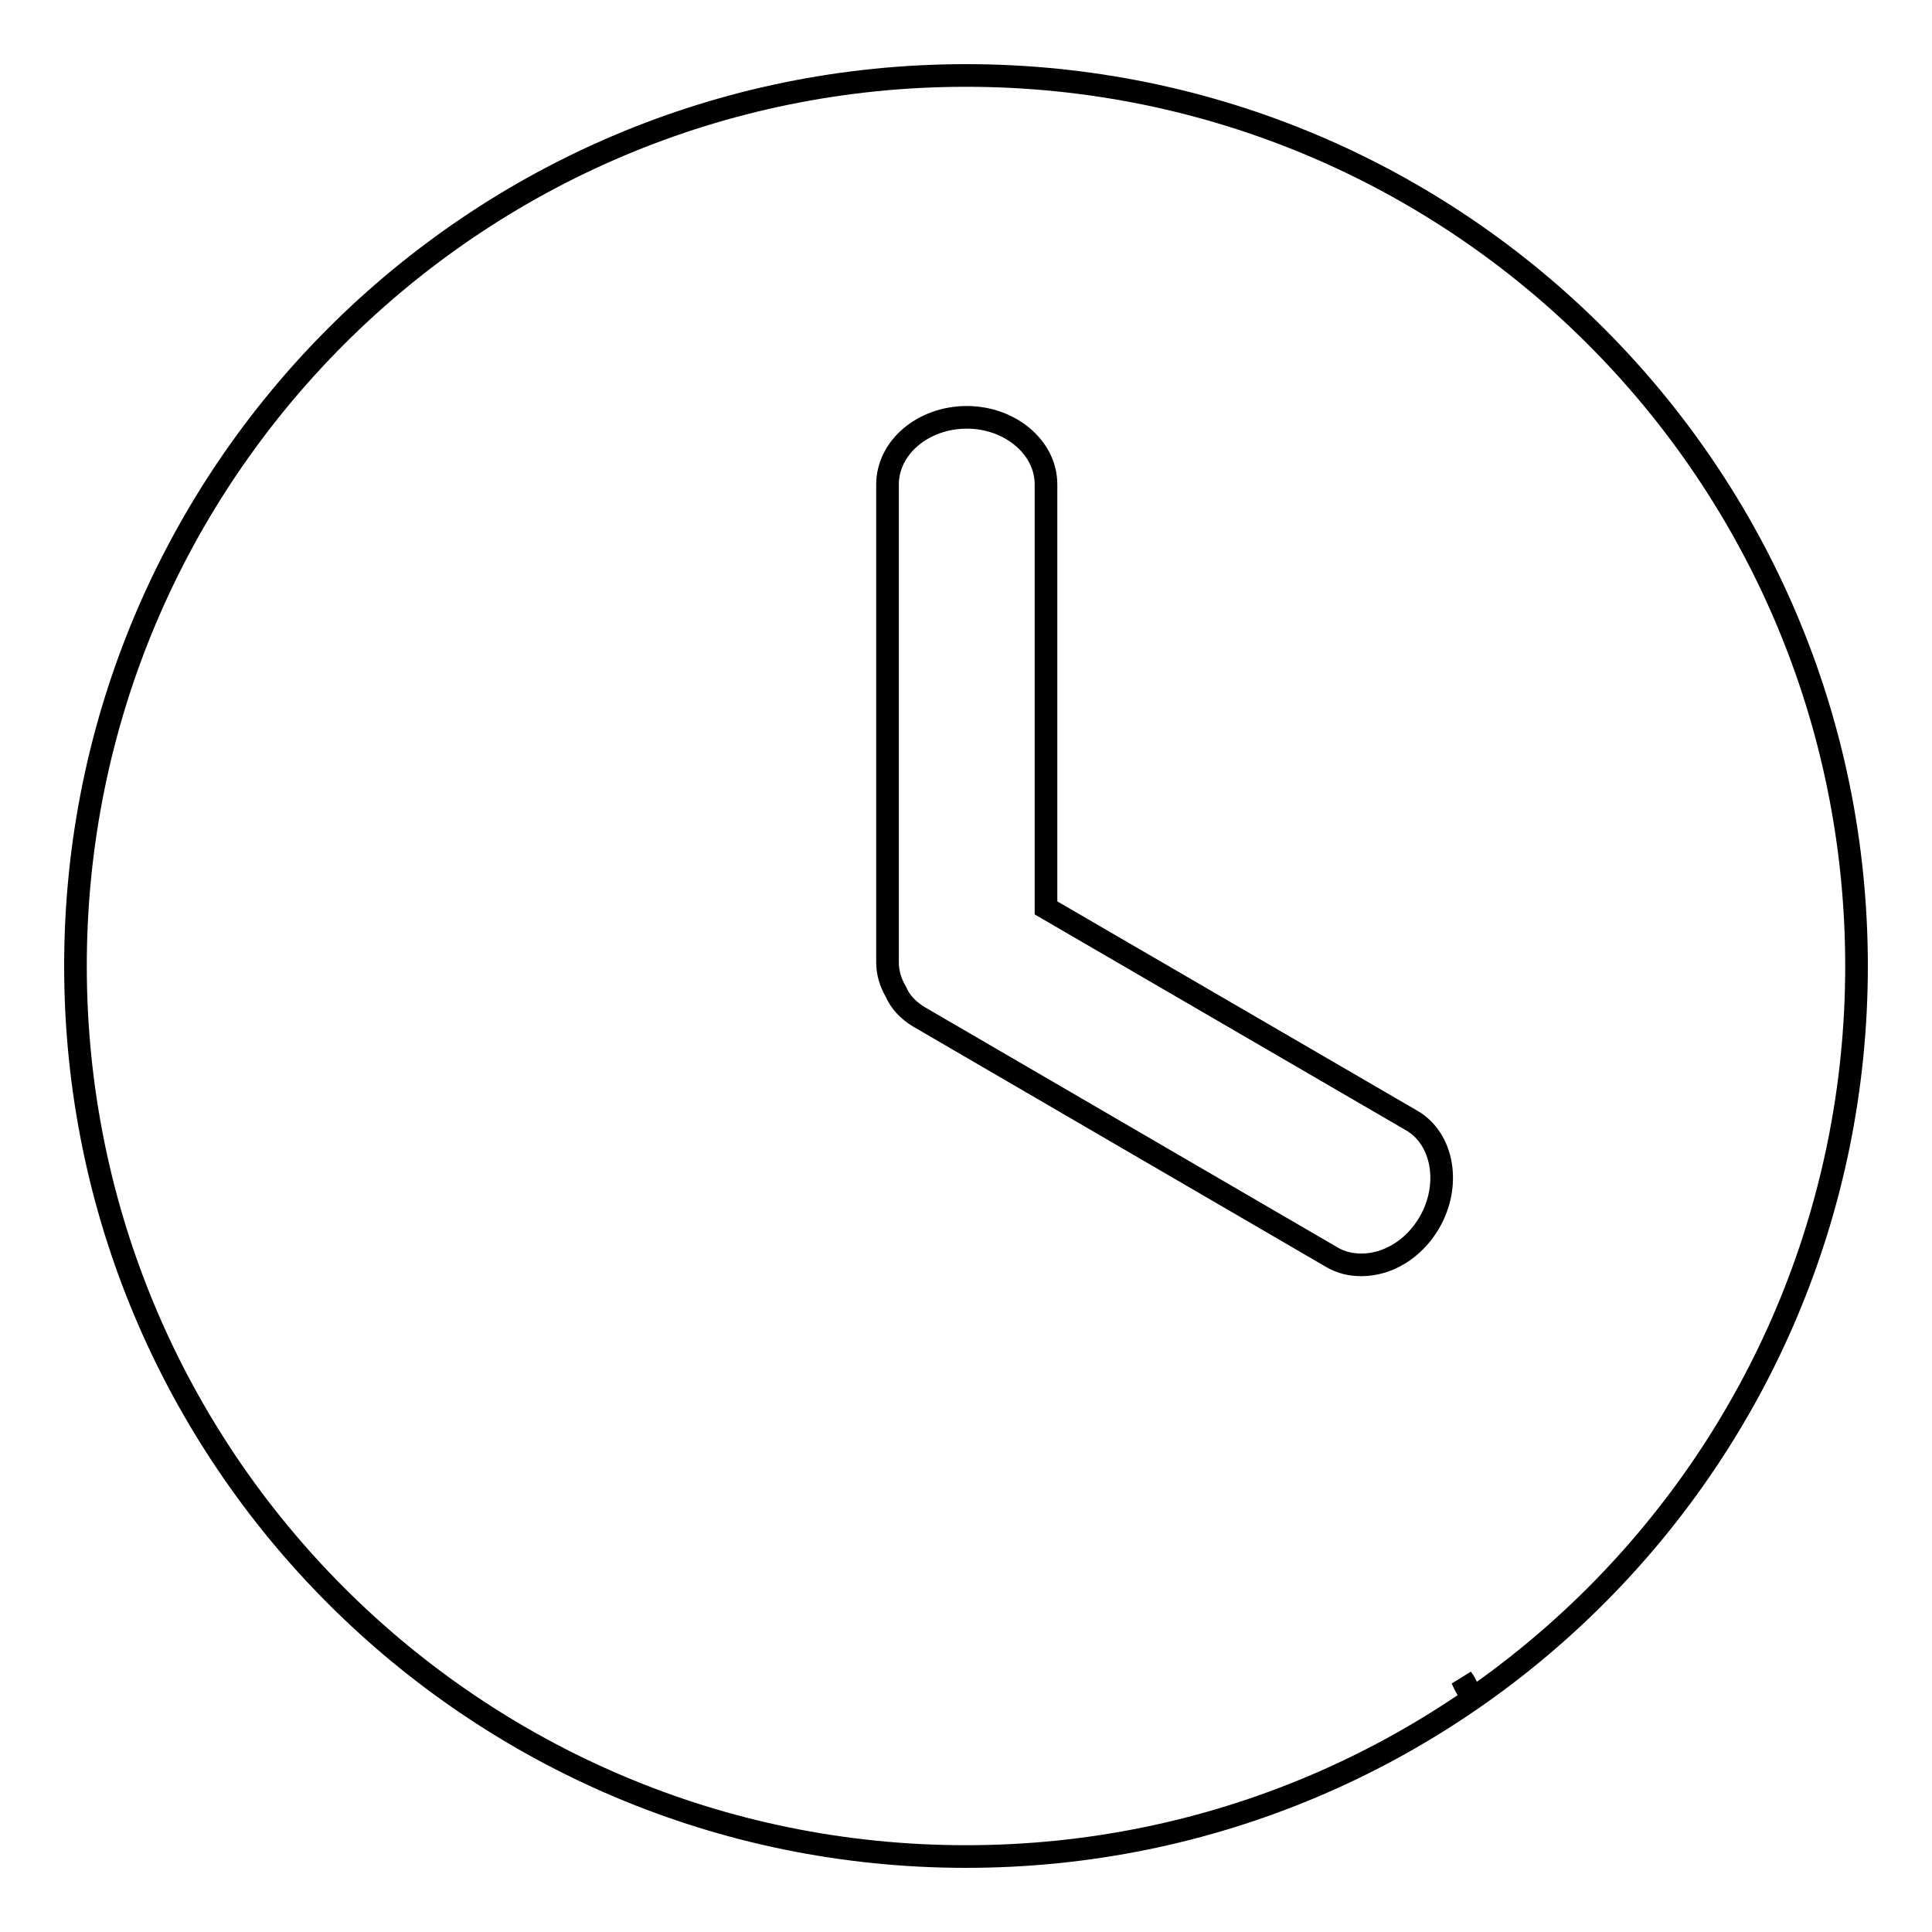 <?xml version="1.0" encoding="utf-8"?>
<!-- Svg Vector Icons : http://www.onlinewebfonts.com/icon -->
<!DOCTYPE svg PUBLIC "-//W3C//DTD SVG 1.1//EN" "http://www.w3.org/Graphics/SVG/1.1/DTD/svg11.dtd">
<svg version="1.1" xmlns="http://www.w3.org/2000/svg" xmlns:xlink="http://www.w3.org/1999/xlink" x="0px" y="0px" viewBox="0 0 256 256" enable-background="new 0 0 256 256" xml:space="preserve">
<g><g><path stroke-width="3" fill-opacity="0" stroke="#000000"  d="M193.7,222.3L193.7,222.3C193.7,222.3,193.7,222.3,193.7,222.3C193.7,222.3,193.7,222.3,193.7,222.3z"/><path stroke-width="3" fill-opacity="0" stroke="#000000"  d="M194.5,223.9c-0.4-0.5-0.6-1.1-0.8-1.5C194,222.8,194.3,223.3,194.5,223.9z"/><path stroke-width="3" fill-opacity="0" stroke="#000000"  d="M128,10C62.8,10,10,62.8,10,128c0,65.2,52.8,118,118,118c65.2,0,118-52.8,118-118C246,62.8,193.2,10,128,10z M189.4,162c-2.1,3.6-5.6,5.6-9,5.6c-1.4,0-2.7-0.3-3.9-1l-54.8-31.9c-1.3-0.8-2.4-1.9-3-3.3c-0.7-1.2-1.1-2.5-1.1-3.9V64.2c0-4.9,4.7-8.9,10.5-8.9c2.9,0,5.5,1,7.4,2.6c1.9,1.6,3.1,3.8,3.1,6.3v56.1l48.5,28.2C191.2,150.9,192.3,157,189.4,162z"/></g></g>
</svg>